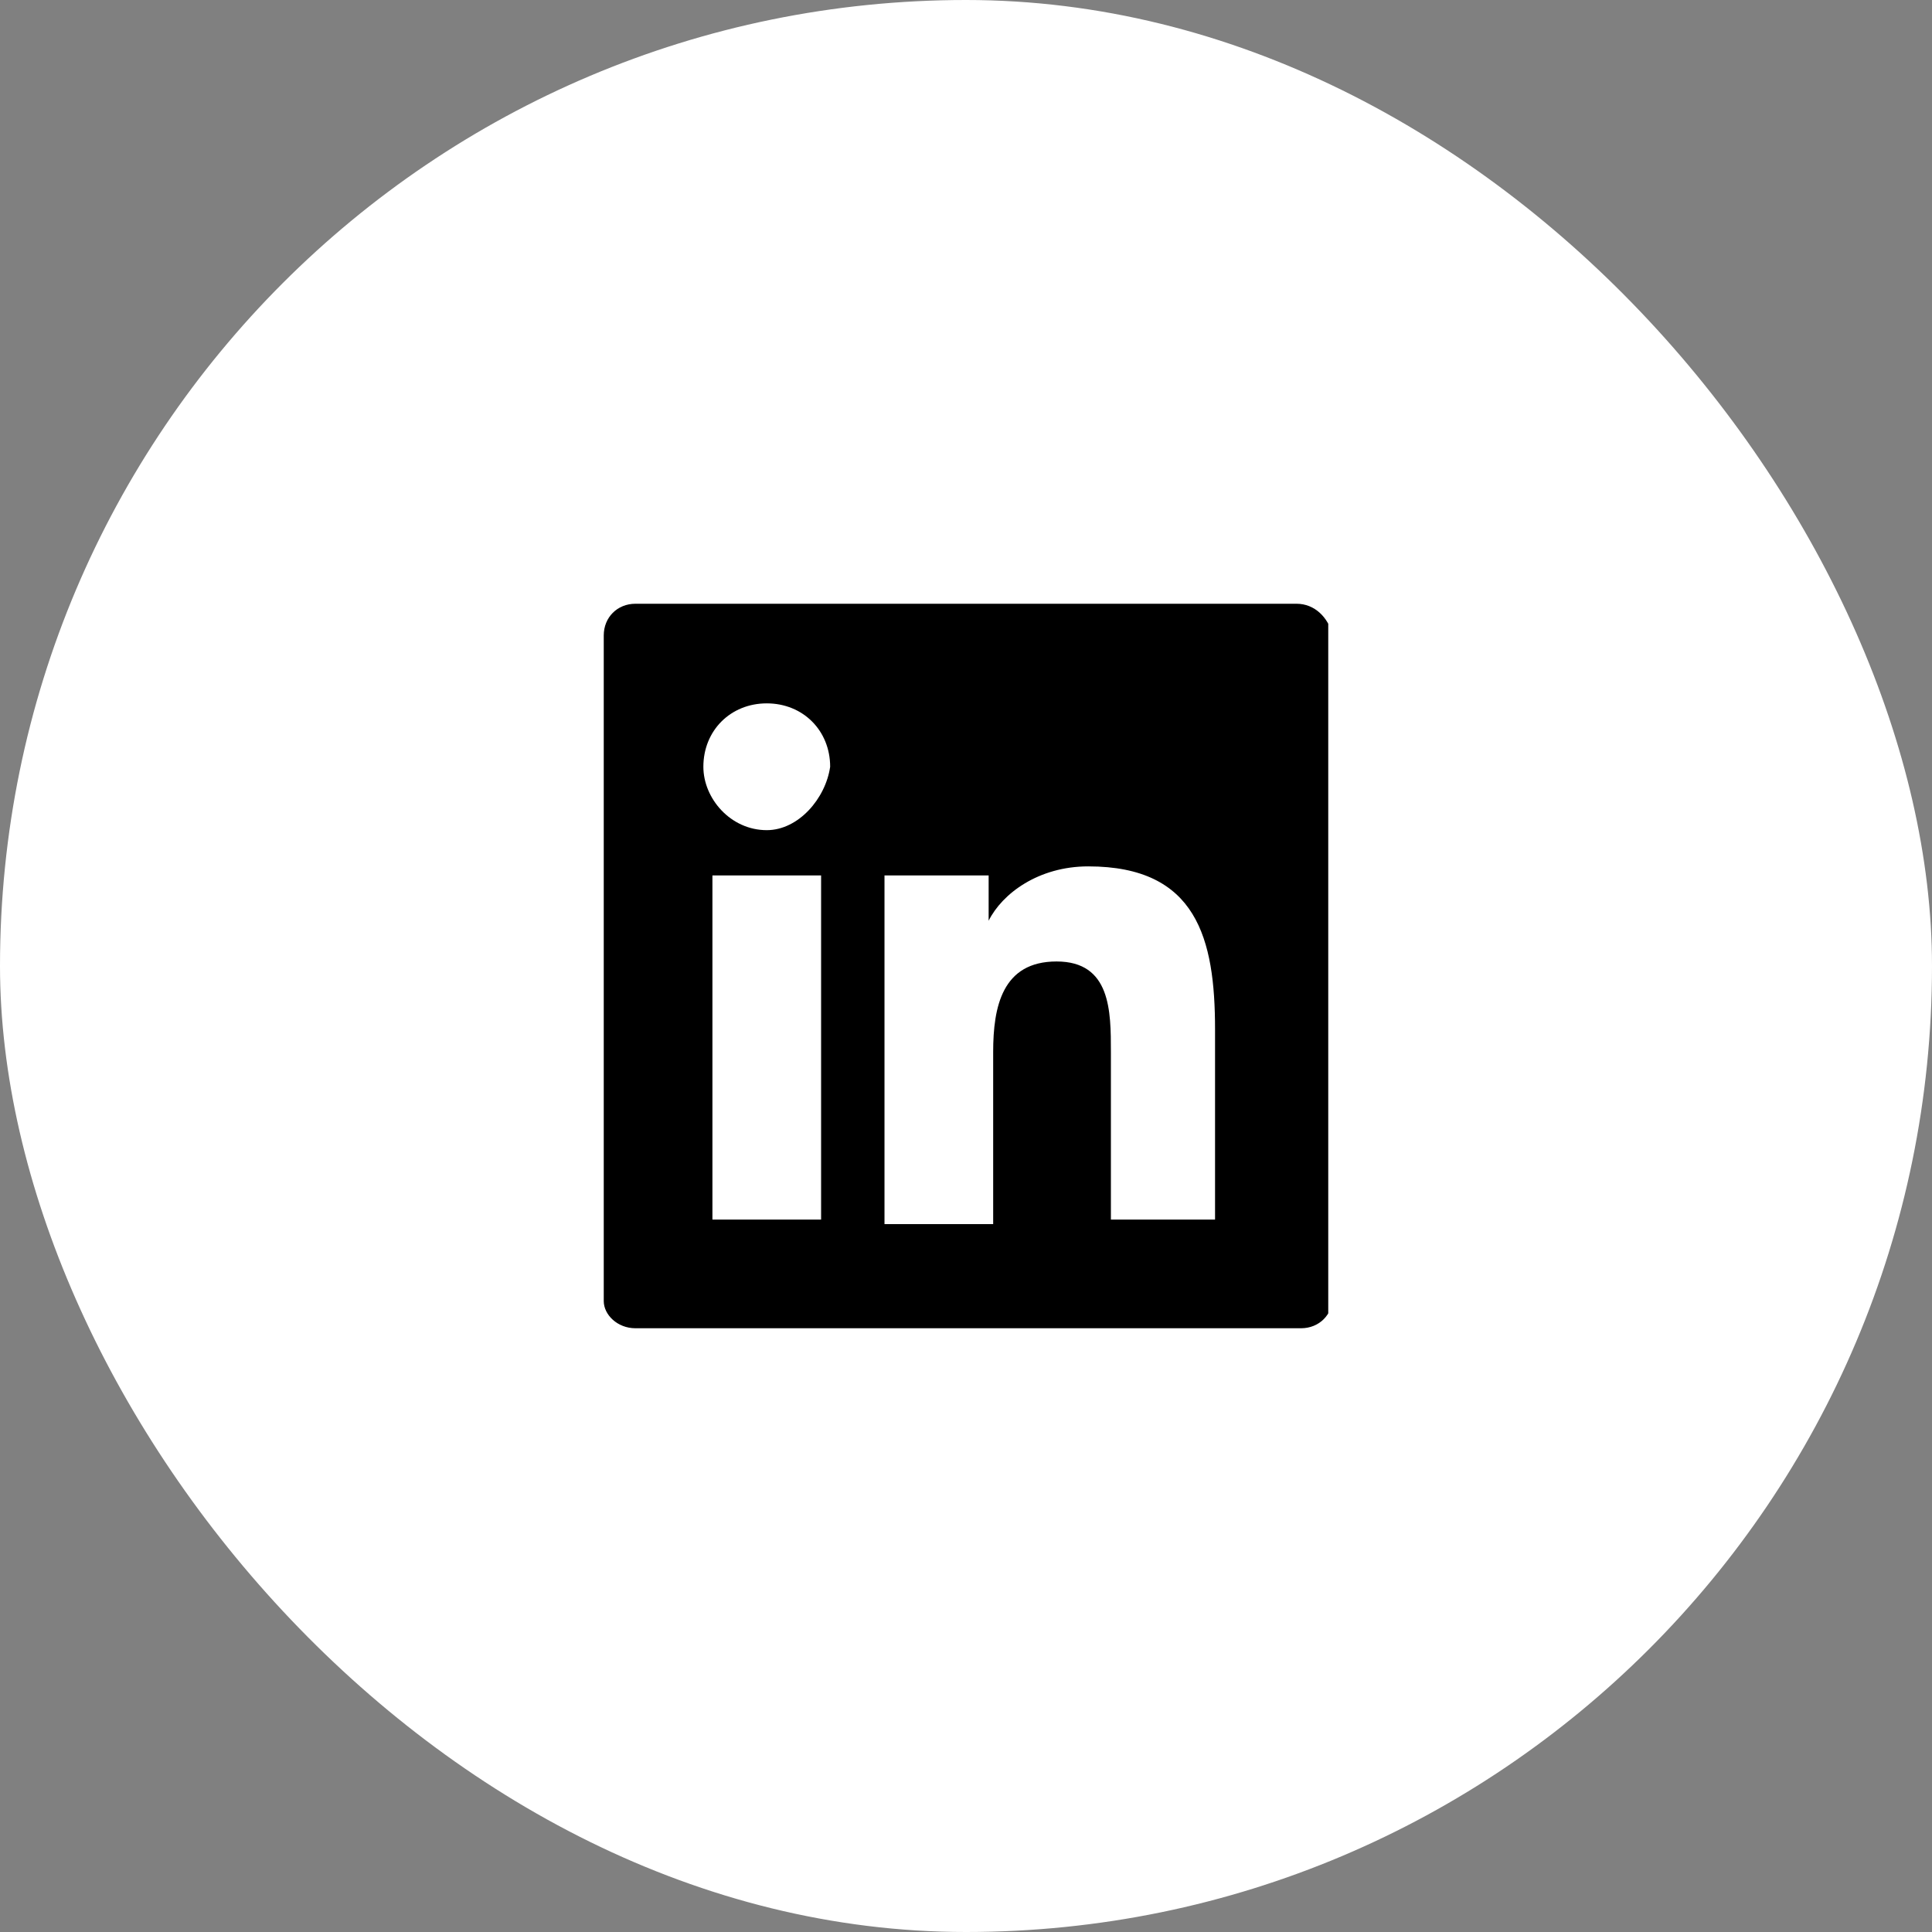 <svg width="32" height="32" viewBox="0 0 32 32" fill="none" xmlns="http://www.w3.org/2000/svg">
<rect x="0" y="0" width="32" height="32" fill="#808080" stroke="none"/>
<rect width="32" height="32" rx="16" fill="white"/>
<g clip-path="url(#clip0_1932_2499)">
<path d="M21.475 10H10.525C10.225 10 10 10.225 10 10.525V21.55C10 21.775 10.225 22 10.525 22H21.55C21.85 22 22.075 21.775 22.075 21.475V10.525C22 10.225 21.775 10 21.475 10ZM13.525 20.2H11.8V14.5H13.6V20.2H13.525ZM12.7 13.75C12.1 13.75 11.65 13.225 11.65 12.7C11.65 12.1 12.1 11.65 12.7 11.65C13.3 11.65 13.75 12.1 13.75 12.7C13.675 13.225 13.225 13.75 12.7 13.75ZM20.2 20.2H18.4V17.425C18.4 16.75 18.4 15.925 17.5 15.925C16.6 15.925 16.45 16.675 16.45 17.425V20.275H14.65V14.5H16.375V15.25C16.6 14.8 17.2 14.35 18.025 14.35C19.825 14.35 20.125 15.55 20.125 17.05V20.2H20.2Z" fill="black"/>
</g>
<defs>
<clipPath id="clip0_1932_2499">
<rect width="12" height="12" fill="white" transform="translate(10 10)"/>
</clipPath>
</defs>
</svg>
